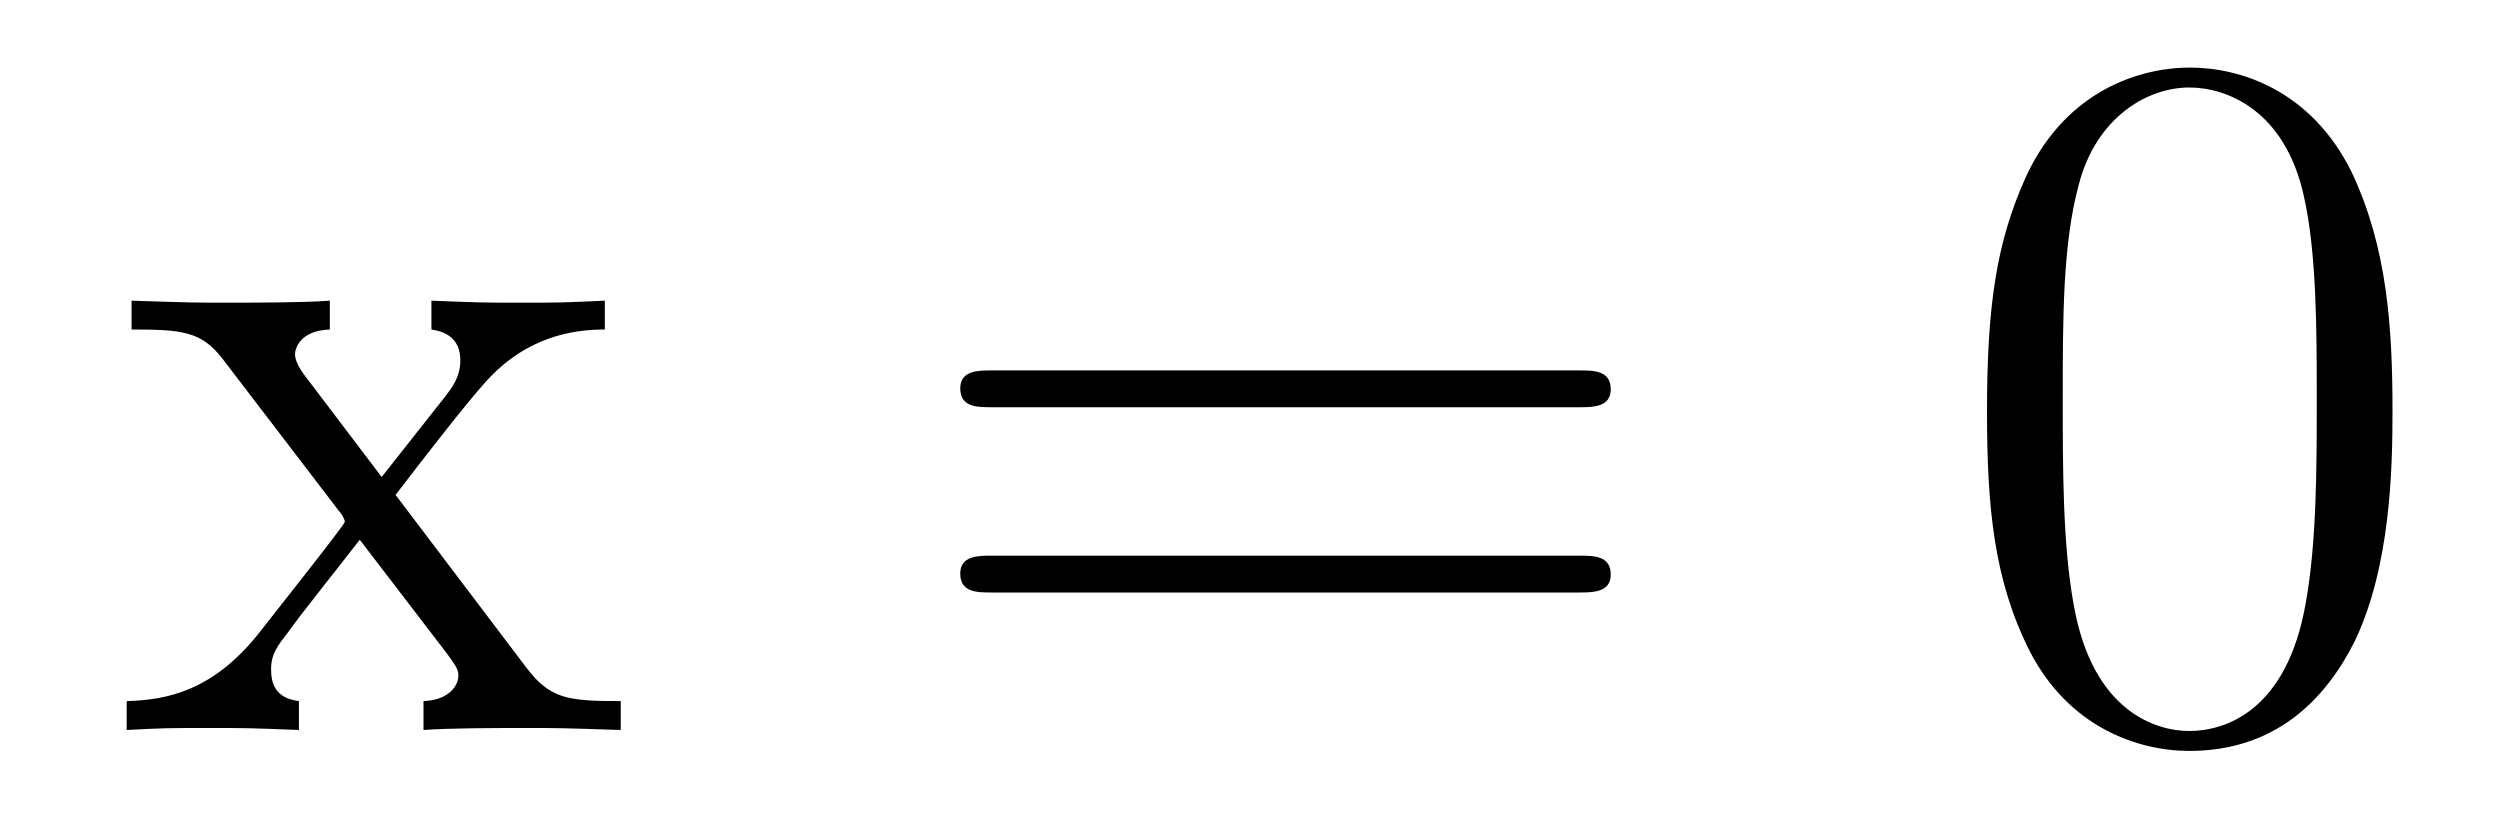 <?xml version='1.0' encoding='UTF-8'?>
<!-- This file was generated by dvisvgm 2.8.1 -->
<svg version='1.1' xmlns='http://www.w3.org/2000/svg' xmlns:xlink='http://www.w3.org/1999/xlink' width='30pt' height='10pt' viewBox='0 -10 30 10'>
<g id='page1'>
<g transform='matrix(1 0 0 -1 -127 653)'>
<path d='M131.747 657.061C132.094 657.515 132.596 658.161 132.823 658.412C133.313 658.962 133.875 659.046 134.258 659.046V659.392C133.743 659.368 133.72 659.368 133.253 659.368C132.799 659.368 132.775 659.368 132.177 659.392V659.046C132.333 659.022 132.524 658.95 132.524 658.675C132.524 658.472 132.417 658.34 132.345 658.245L131.58 657.276L130.647 658.507C130.612 658.555 130.54 658.663 130.54 658.747C130.54 658.818 130.6 659.033 130.958 659.046V659.392C130.659 659.368 130.05 659.368 129.727 659.368C129.333 659.368 129.308 659.368 128.579 659.392V659.046C129.189 659.046 129.416 659.022 129.667 658.699L131.066 656.87C131.09 656.846 131.138 656.774 131.138 656.738C131.138 656.703 130.205 655.531 130.086 655.376C129.56 654.73 129.033 654.599 128.52 654.587V654.24C128.974 654.264 128.998 654.264 129.512 654.264C129.966 654.264 129.99 654.264 130.587 654.24V654.587C130.301 654.622 130.253 654.802 130.253 654.969C130.253 655.16 130.337 655.256 130.456 655.412C130.635 655.662 131.03 656.152 131.317 656.523L132.297 655.244C132.5 654.981 132.5 654.957 132.5 654.886C132.5 654.79 132.405 654.599 132.082 654.587V654.24C132.393 654.264 132.978 654.264 133.313 654.264C133.707 654.264 133.732 654.264 134.449 654.24V654.587C133.815 654.587 133.6 654.611 133.313 654.993L131.747 657.061Z'/>
<path d='M145.946 658.113C146.113 658.113 146.329 658.113 146.329 658.328C146.329 658.555 146.126 658.555 145.946 658.555H138.905C138.738 658.555 138.523 658.555 138.523 658.34C138.523 658.113 138.726 658.113 138.905 658.113H145.946ZM145.946 655.89C146.113 655.89 146.329 655.89 146.329 656.105C146.329 656.332 146.126 656.332 145.946 656.332H138.905C138.738 656.332 138.523 656.332 138.523 656.117C138.523 655.89 138.726 655.89 138.905 655.89H145.946Z'/>
<path d='M155.71 658.065C155.71 659.058 155.65 660.026 155.22 660.934C154.73 661.927 153.869 662.189 153.283 662.189C152.59 662.189 151.741 661.843 151.299 660.851C150.964 660.097 150.844 659.356 150.844 658.065C150.844 656.906 150.928 656.033 151.358 655.184C151.825 654.276 152.65 653.989 153.271 653.989C154.311 653.989 154.909 654.611 155.256 655.304C155.686 656.2 155.71 657.372 155.71 658.065ZM153.271 654.228C152.889 654.228 152.112 654.443 151.884 655.746C151.753 656.463 151.753 657.372 151.753 658.209C151.753 659.189 151.753 660.073 151.944 660.779C152.148 661.58 152.757 661.95 153.271 661.95C153.725 661.95 154.419 661.675 154.646 660.648C154.801 659.966 154.801 659.022 154.801 658.209C154.801 657.408 154.801 656.499 154.67 655.77C154.443 654.455 153.69 654.228 153.271 654.228Z'/>
</g>
</g>
</svg>